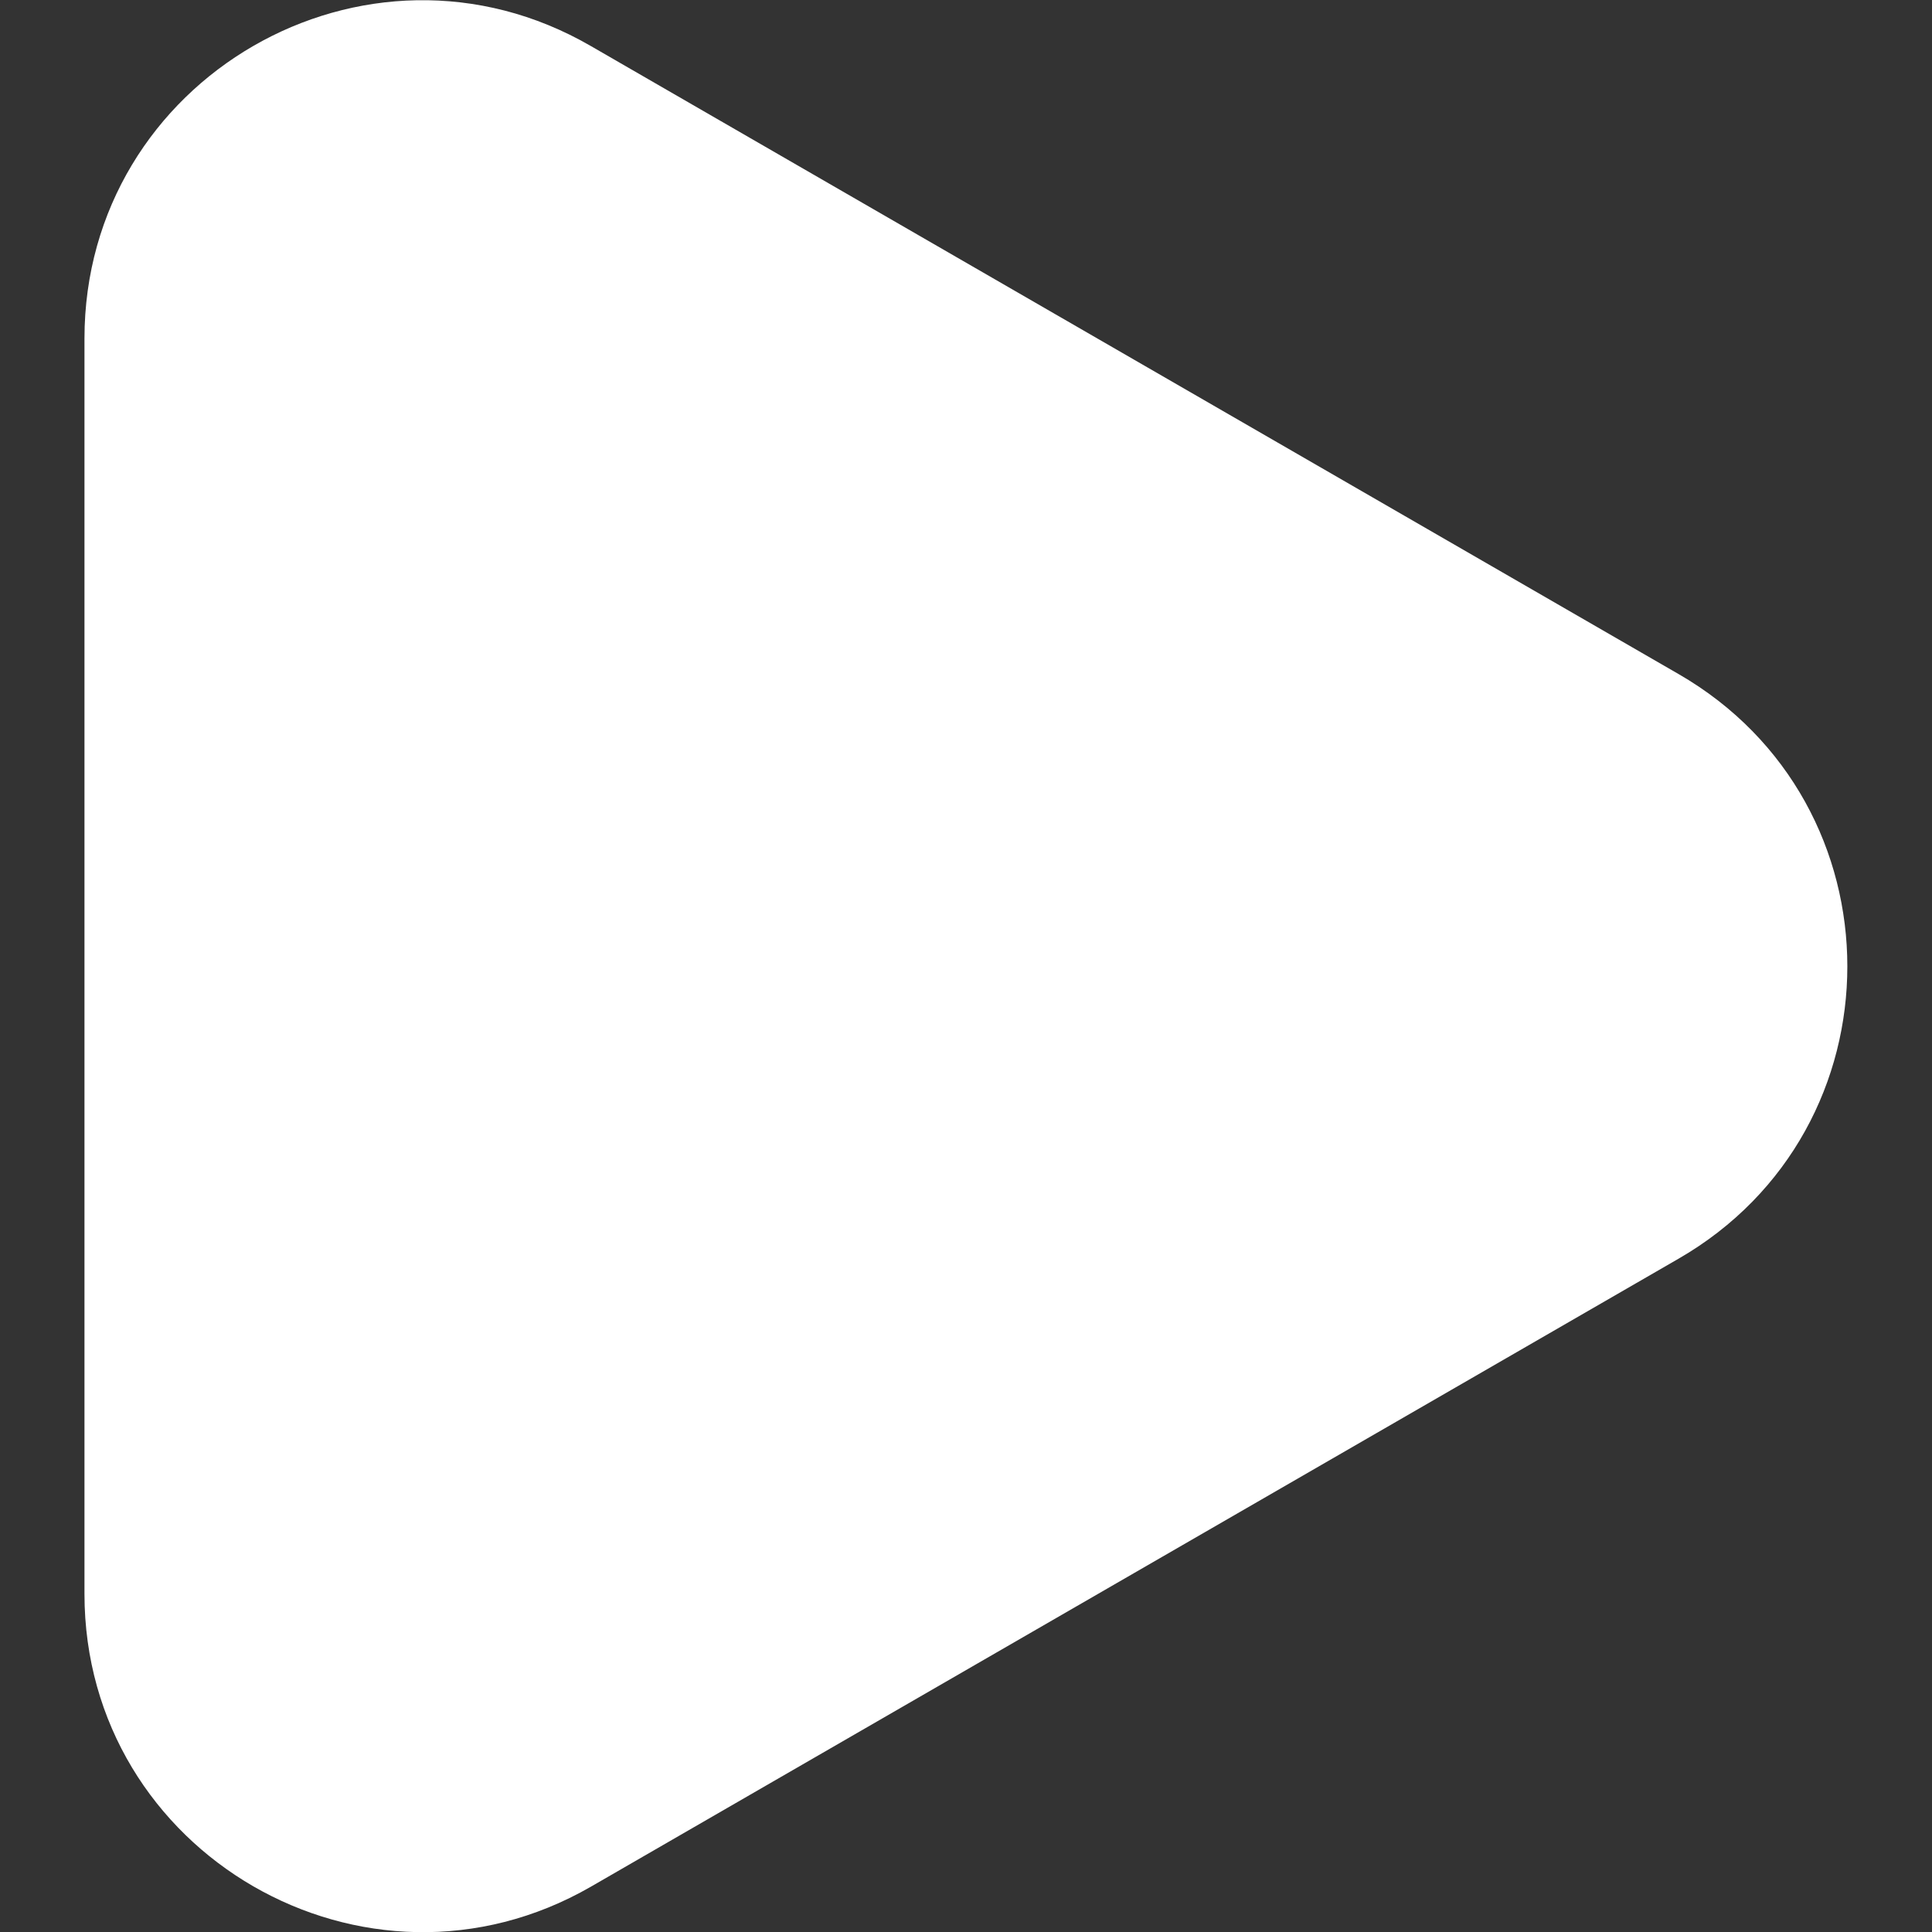 <svg xmlns="http://www.w3.org/2000/svg" width="18" height="18" viewBox="0 0 18 18" fill="none">
  <rect x="0" y="0" width="18" height="18" fill="#333333" stroke="none"/>
  <g clip-path="url(#clip0_362_6525)">
    <path d="M0.787 9V3.154C0.787 0.731 3.41 -0.784 5.505 0.429L10.571 3.354L15.637 6.279C17.736 7.488 17.736 10.519 15.637 11.728L10.571 14.653L5.505 17.578C3.41 18.784 0.787 17.272 0.787 14.85V9Z" fill="white"/>
  </g>
  <defs>
    <clipPath id="clip0_362_6525">
      <rect width="18" height="18" fill="white"/>
    </clipPath>
  </defs>
</svg>